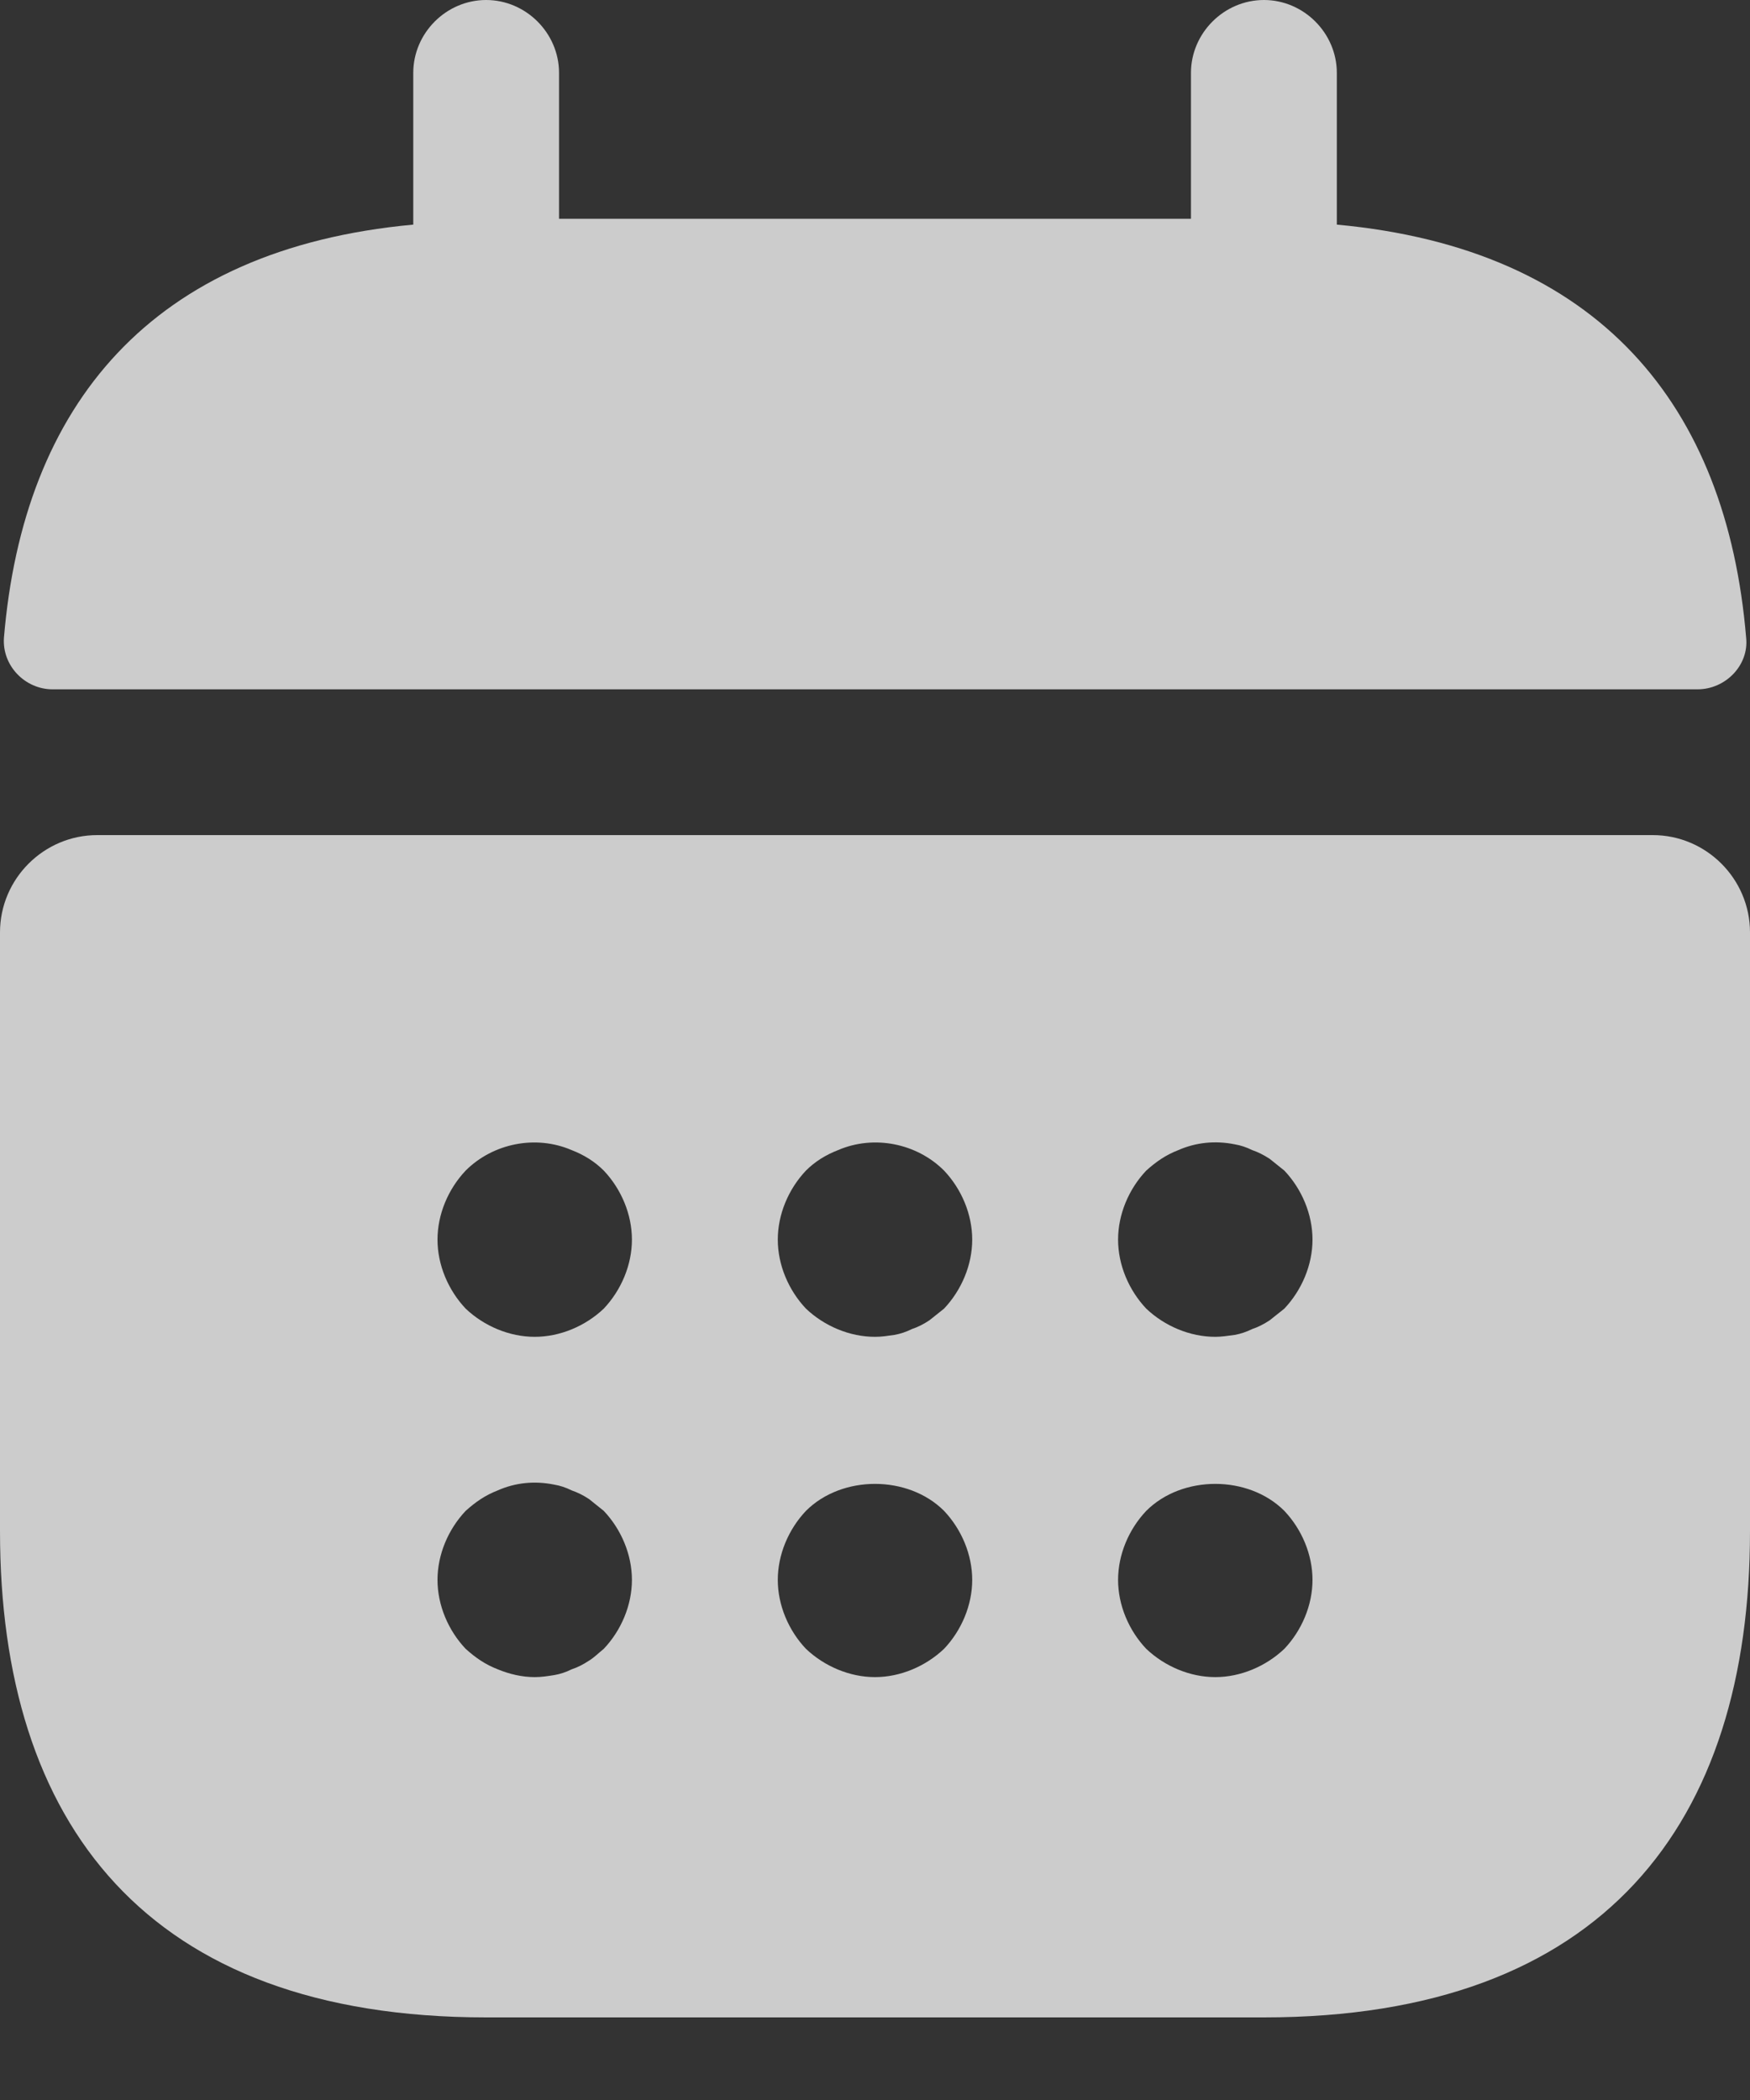 <svg width="20" height="24" viewBox="0 0 20 24" fill="none" xmlns="http://www.w3.org/2000/svg">
<rect x="0" y="0" width="20" height="24" fill="#333333" stroke="none"/>
<g opacity="0.75">
<path d="M15.278 2.567V0.833C15.278 0.378 14.9 0 14.445 0C13.989 0 13.611 0.378 13.611 0.833V2.5H6.389V0.833C6.389 0.378 6.011 0 5.556 0C5.1 0 4.723 0.378 4.723 0.833V2.567C1.723 2.844 0.267 4.633 0.045 7.289C0.023 7.611 0.289 7.878 0.6 7.878H19.4C19.723 7.878 19.989 7.6 19.956 7.289C19.734 4.633 18.278 2.844 15.278 2.567Z" fill="white"/>
<path d="M18.889 9.544H1.111C0.5 9.544 0 10.044 0 10.656V17.5C0 20.833 1.667 23.056 5.556 23.056H14.444C18.333 23.056 20 20.833 20 17.5V10.656C20 10.044 19.5 9.544 18.889 9.544ZM6.9 18.844C6.844 18.889 6.789 18.944 6.733 18.978C6.667 19.022 6.6 19.056 6.533 19.078C6.467 19.111 6.4 19.133 6.333 19.144C6.256 19.156 6.189 19.167 6.111 19.167C5.967 19.167 5.822 19.133 5.689 19.078C5.544 19.022 5.433 18.944 5.322 18.844C5.122 18.633 5 18.344 5 18.056C5 17.767 5.122 17.478 5.322 17.267C5.433 17.167 5.544 17.089 5.689 17.033C5.889 16.944 6.111 16.922 6.333 16.967C6.4 16.978 6.467 17 6.533 17.033C6.6 17.056 6.667 17.089 6.733 17.133L6.9 17.267C7.1 17.478 7.222 17.767 7.222 18.056C7.222 18.344 7.1 18.633 6.9 18.844ZM6.9 14.956C6.689 15.156 6.4 15.278 6.111 15.278C5.822 15.278 5.533 15.156 5.322 14.956C5.122 14.744 5 14.456 5 14.167C5 13.878 5.122 13.589 5.322 13.378C5.633 13.067 6.122 12.967 6.533 13.144C6.678 13.2 6.8 13.278 6.9 13.378C7.1 13.589 7.222 13.878 7.222 14.167C7.222 14.456 7.1 14.744 6.9 14.956ZM10.789 18.844C10.578 19.044 10.289 19.167 10 19.167C9.711 19.167 9.422 19.044 9.211 18.844C9.011 18.633 8.889 18.344 8.889 18.056C8.889 17.767 9.011 17.478 9.211 17.267C9.622 16.856 10.378 16.856 10.789 17.267C10.989 17.478 11.111 17.767 11.111 18.056C11.111 18.344 10.989 18.633 10.789 18.844ZM10.789 14.956C10.733 15 10.678 15.044 10.622 15.089C10.556 15.133 10.489 15.167 10.422 15.189C10.356 15.222 10.289 15.244 10.222 15.256C10.144 15.267 10.078 15.278 10 15.278C9.711 15.278 9.422 15.156 9.211 14.956C9.011 14.744 8.889 14.456 8.889 14.167C8.889 13.878 9.011 13.589 9.211 13.378C9.311 13.278 9.433 13.2 9.578 13.144C9.989 12.967 10.478 13.067 10.789 13.378C10.989 13.589 11.111 13.878 11.111 14.167C11.111 14.456 10.989 14.744 10.789 14.956ZM14.678 18.844C14.467 19.044 14.178 19.167 13.889 19.167C13.6 19.167 13.311 19.044 13.1 18.844C12.9 18.633 12.778 18.344 12.778 18.056C12.778 17.767 12.9 17.478 13.1 17.267C13.511 16.856 14.267 16.856 14.678 17.267C14.878 17.478 15 17.767 15 18.056C15 18.344 14.878 18.633 14.678 18.844ZM14.678 14.956C14.622 15 14.567 15.044 14.511 15.089C14.444 15.133 14.378 15.167 14.311 15.189C14.244 15.222 14.178 15.244 14.111 15.256C14.033 15.267 13.956 15.278 13.889 15.278C13.6 15.278 13.311 15.156 13.1 14.956C12.9 14.744 12.778 14.456 12.778 14.167C12.778 13.878 12.9 13.589 13.1 13.378C13.211 13.278 13.322 13.2 13.467 13.144C13.667 13.056 13.889 13.033 14.111 13.078C14.178 13.089 14.244 13.111 14.311 13.144C14.378 13.167 14.444 13.2 14.511 13.244C14.567 13.289 14.622 13.333 14.678 13.378C14.878 13.589 15 13.878 15 14.167C15 14.456 14.878 14.744 14.678 14.956Z" fill="white"/>
</g>
</svg>
